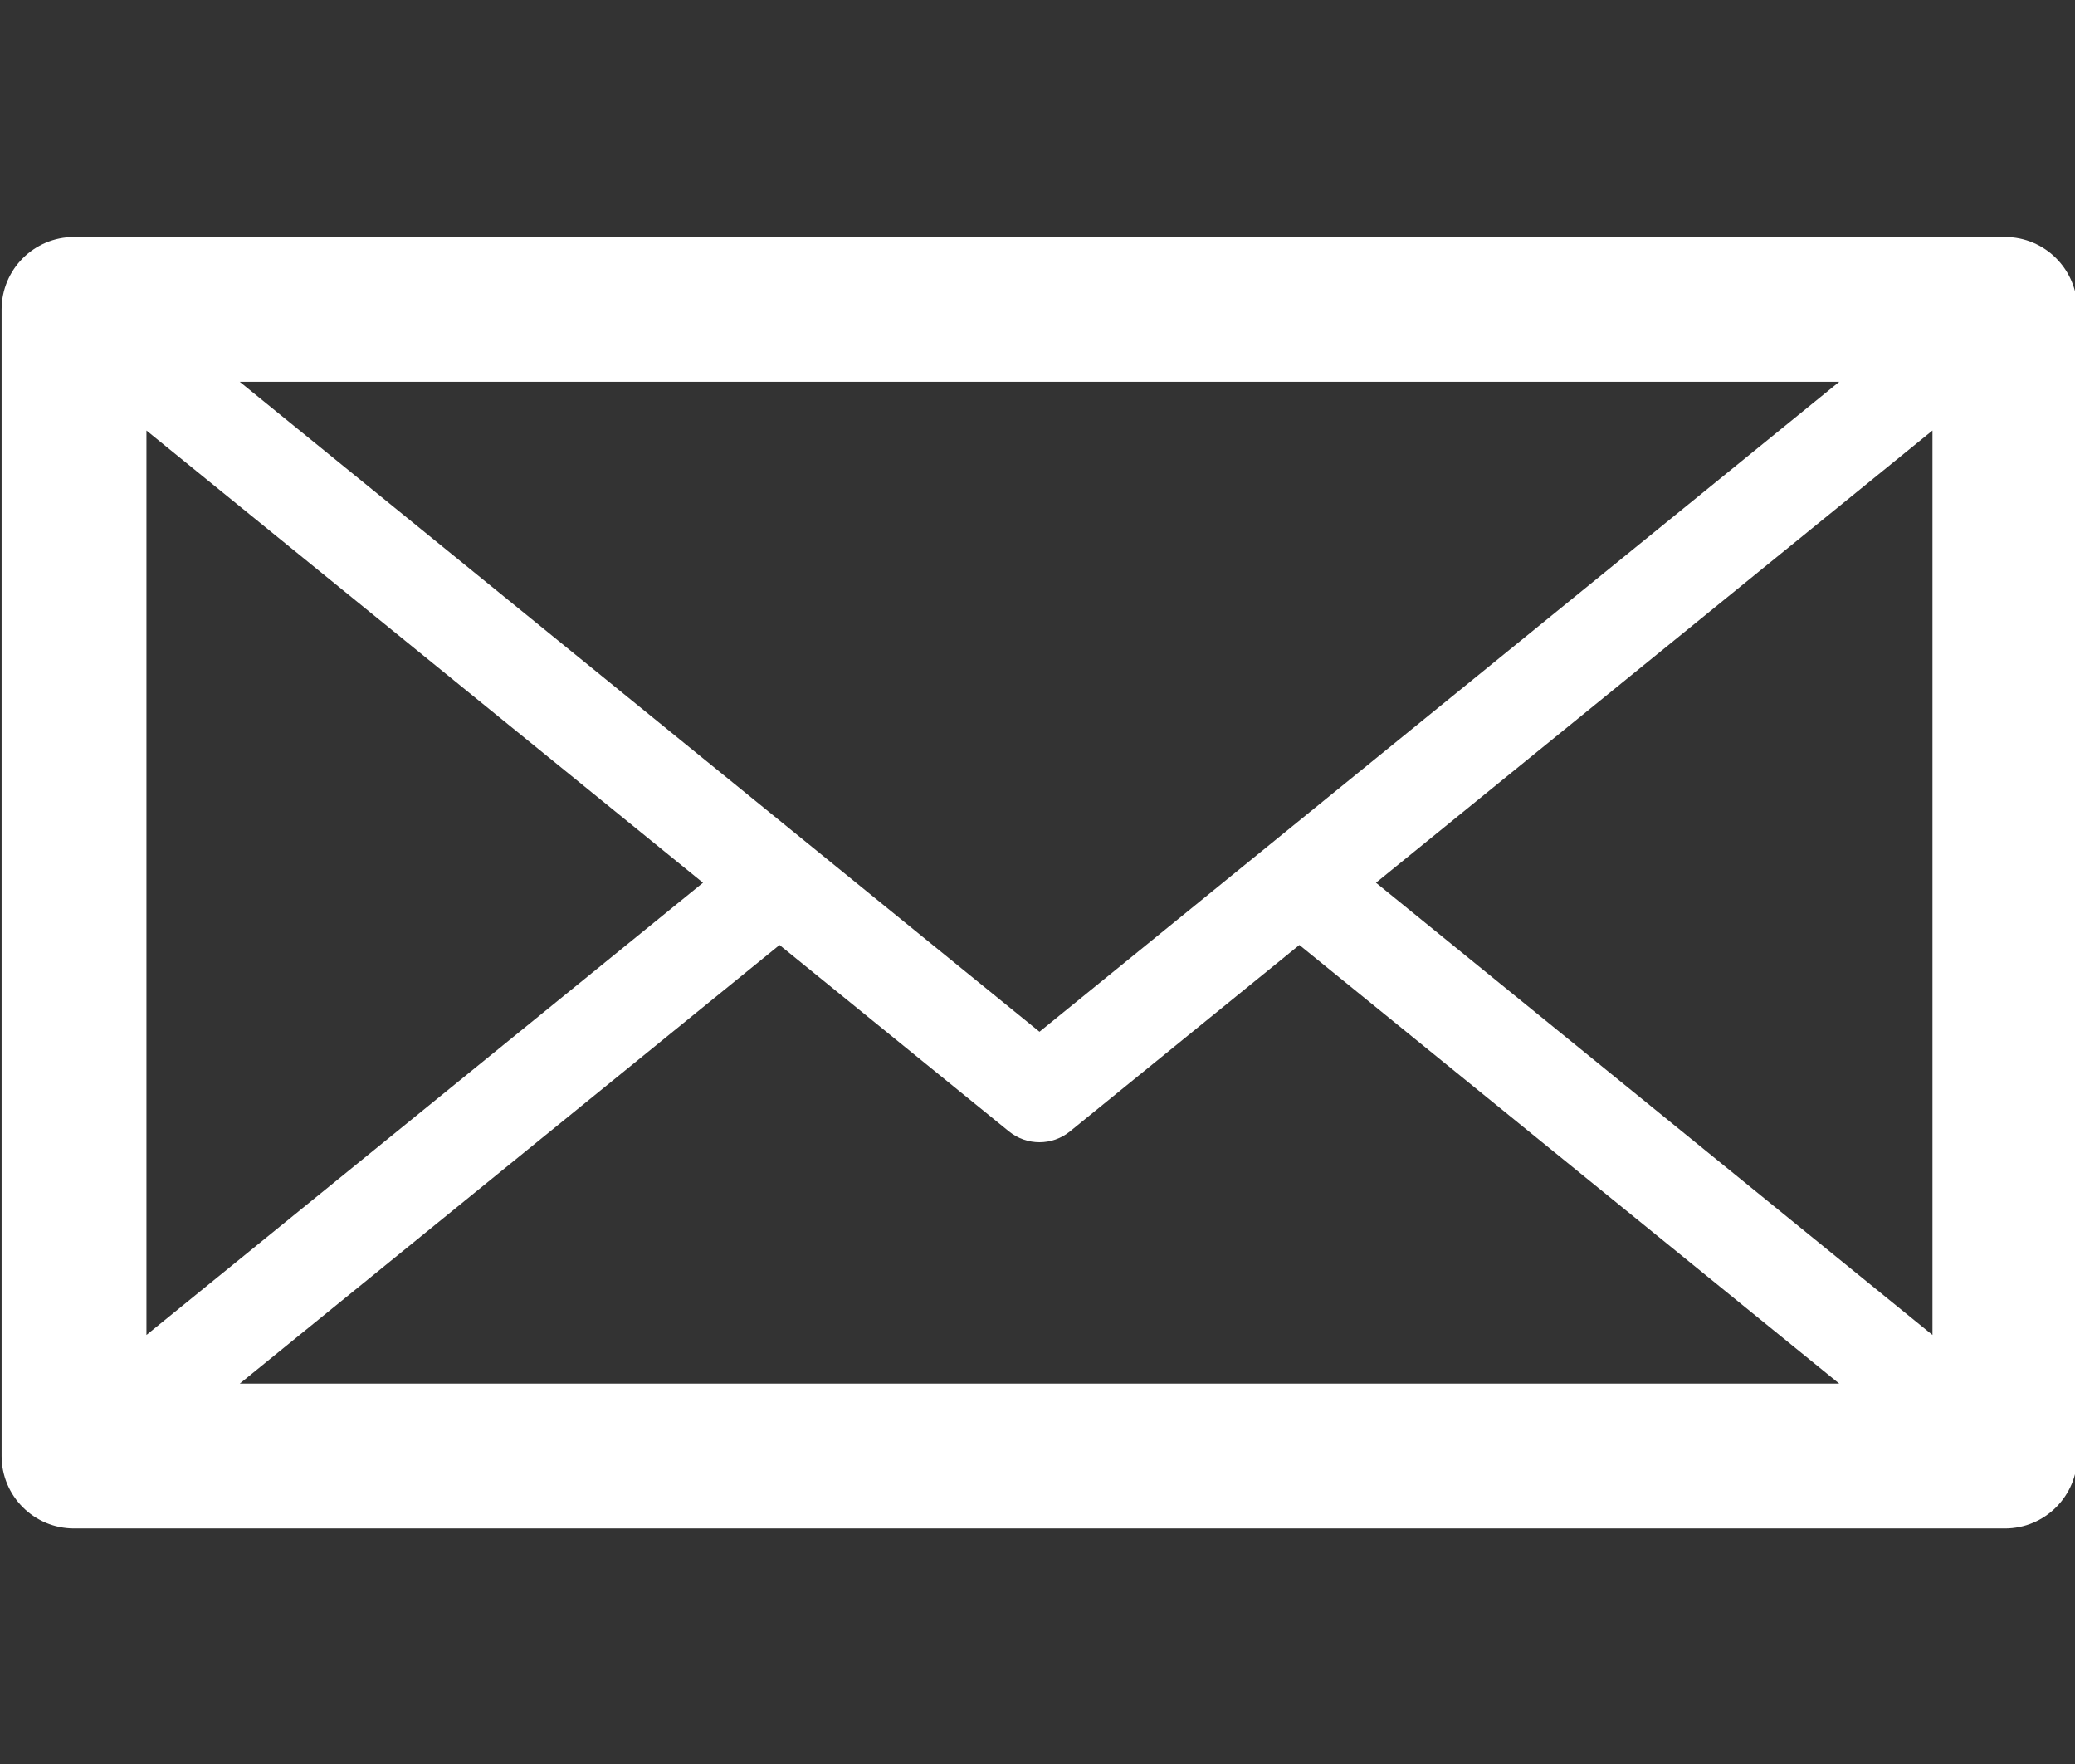 <?xml version="1.0" encoding="UTF-8" standalone="no"?>
<!DOCTYPE svg PUBLIC "-//W3C//DTD SVG 1.1//EN" "http://www.w3.org/Graphics/SVG/1.1/DTD/svg11.dtd">
<svg xmlns="http://www.w3.org/2000/svg" xmlns:xlink="http://www.w3.org/1999/xlink" xmlns:serif="http://www.serif.com/" width="100px" height="85px" version="1.1" xml:space="preserve" style="fill-rule:evenodd;clip-rule:evenodd;stroke-linejoin:round;stroke-miterlimit:1.414;">
    <rect width="100%" height="100%" fill="#333333" stroke="none"/>
    <g transform="matrix(0.937,0,0,0.937,-233.908,-61.469)">
        <path d="M352.754,77.789L253.444,77.789C251.384,77.789 249.718,79.458 249.718,81.514L249.718,140.479C249.718,142.537 251.384,144.203 253.444,144.203L352.754,144.203C354.811,144.203 356.477,142.537 356.477,140.479L356.477,81.514C356.477,79.458 354.811,77.789 352.754,77.789ZM257.167,87.741L285.793,110.998L257.167,134.254L257.167,87.741ZM303.099,118.661C289.388,107.519 275.677,96.378 261.966,85.237L344.232,85.237C331.448,95.625 305.311,116.864 303.099,118.661ZM289.729,114.199L301.531,123.787C302.444,124.528 303.753,124.528 304.664,123.787L316.466,114.198L344.232,136.754L261.967,136.754L289.729,114.199ZM320.406,110.997L349.028,87.741L349.028,134.254L320.406,110.997Z" style="fill:white;"/>
    </g>
</svg>
